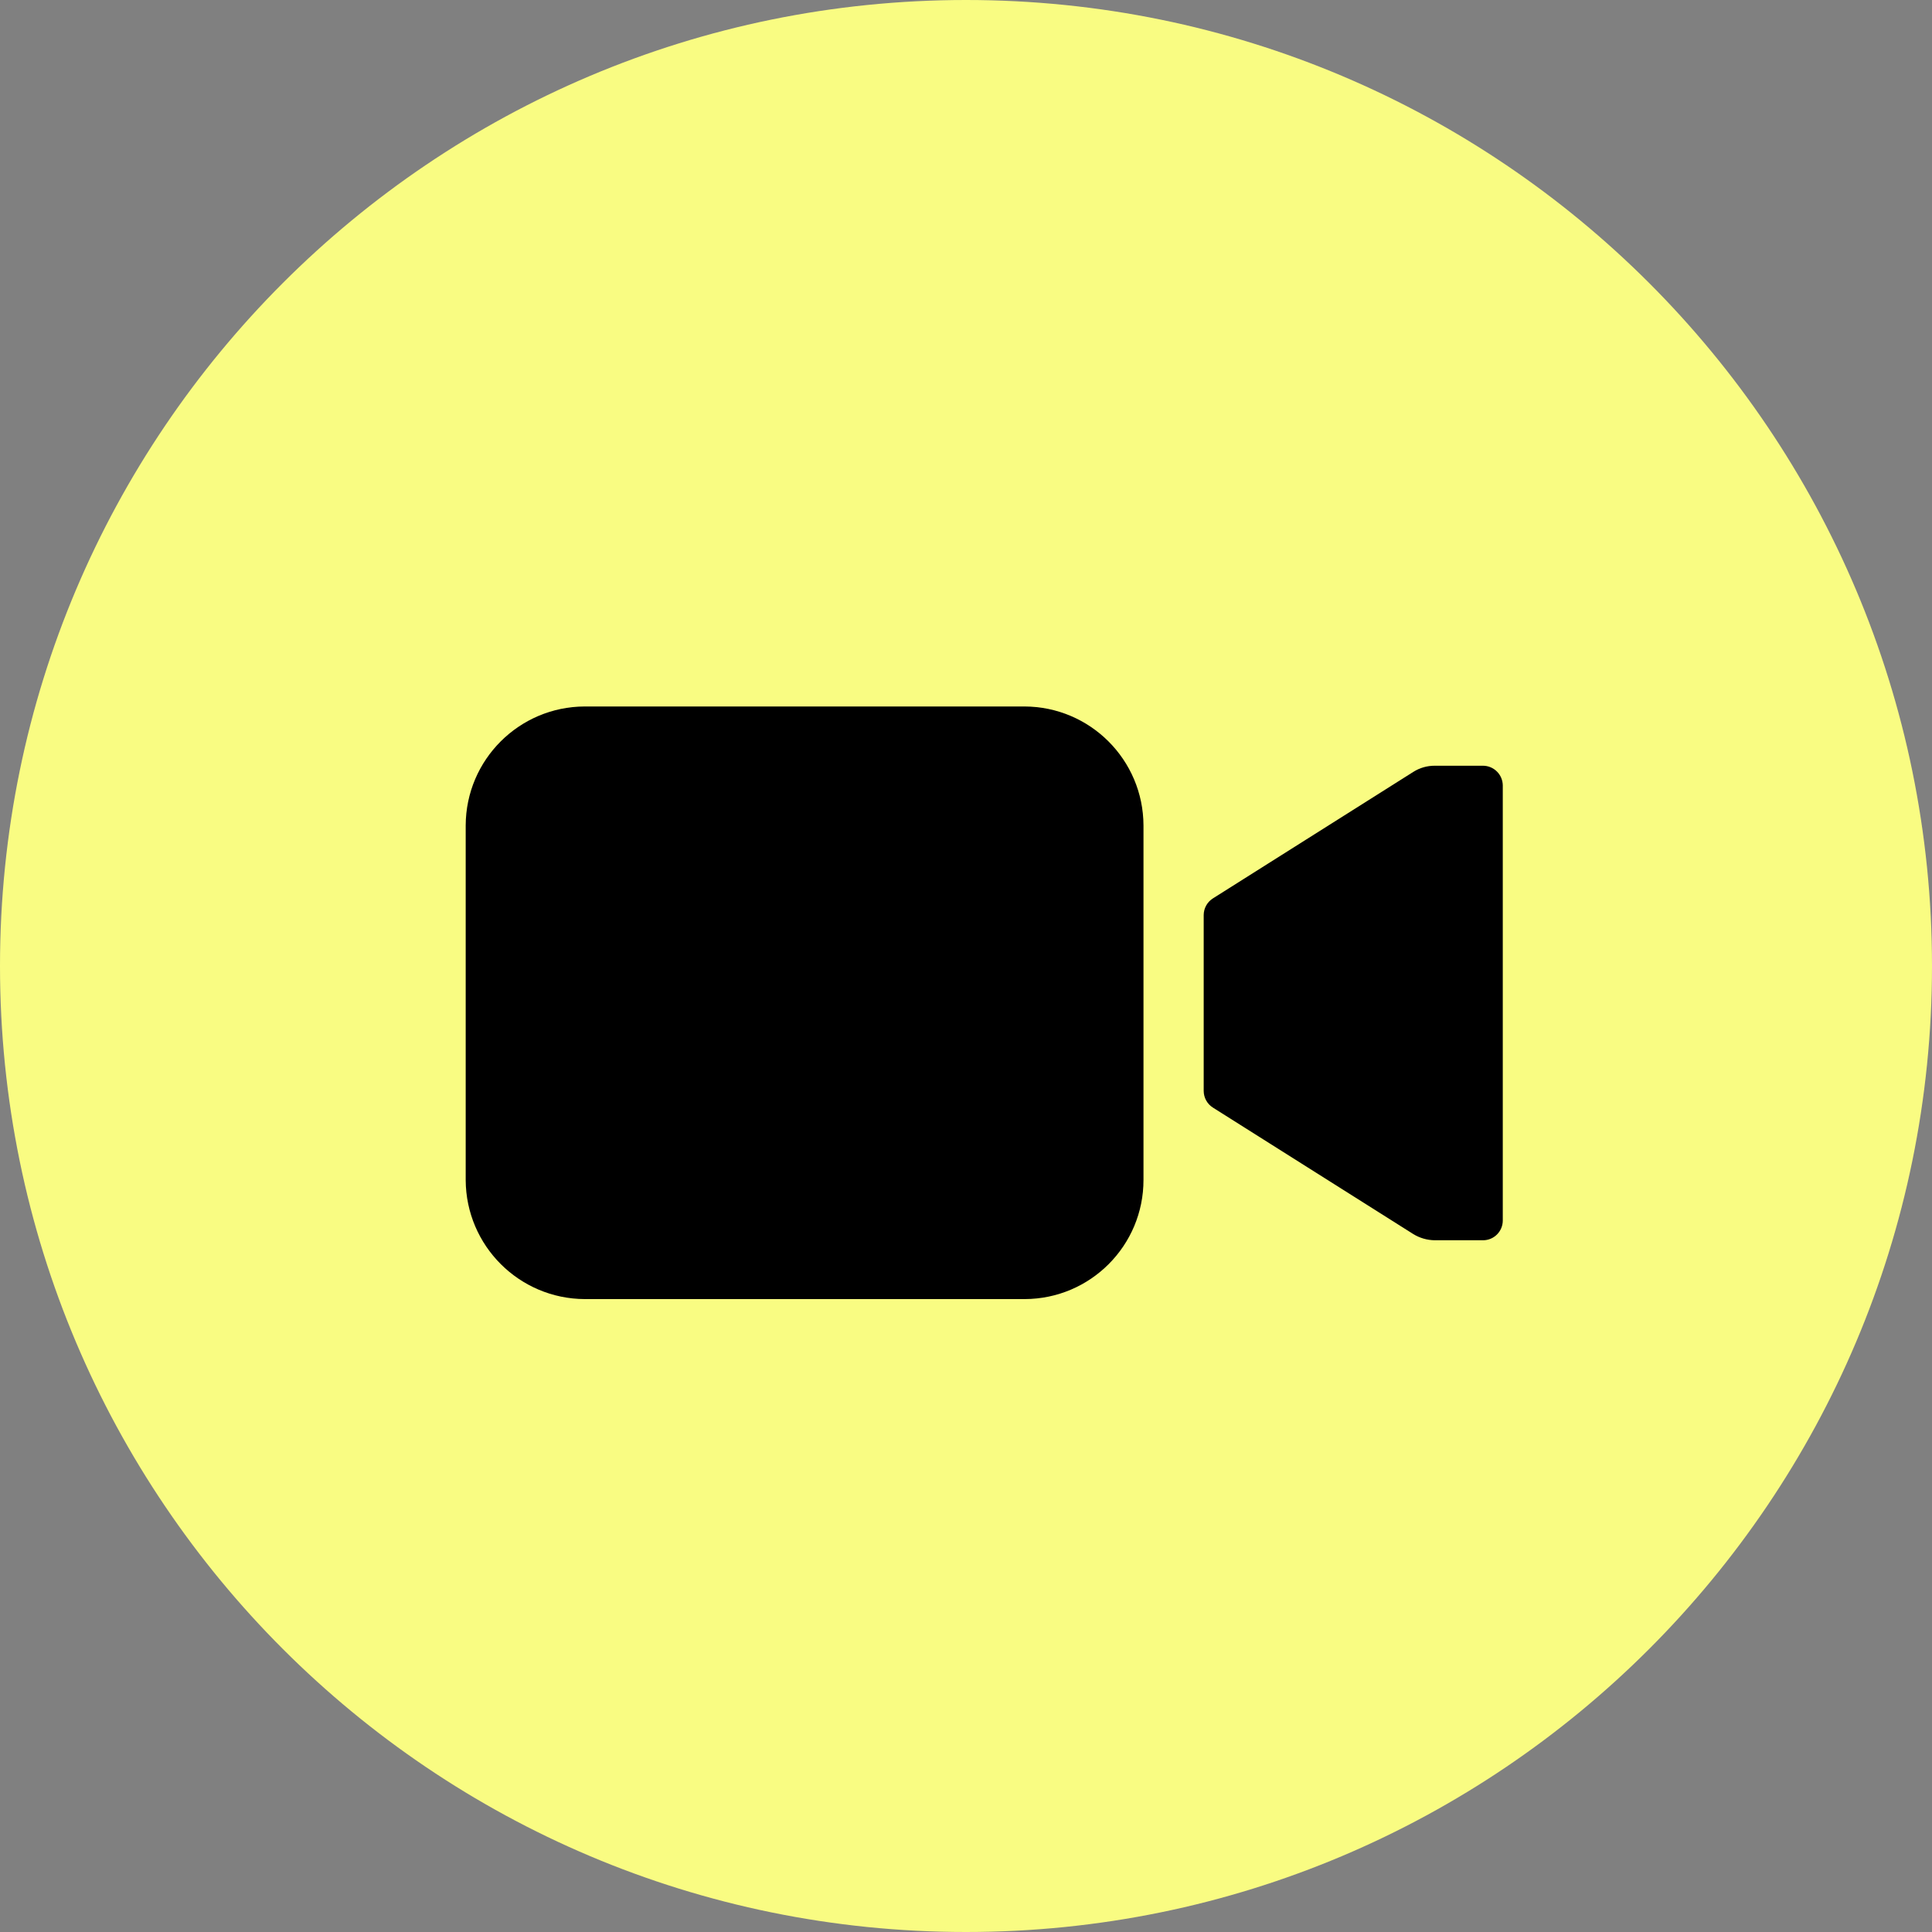 <?xml version="1.0" encoding="UTF-8"?>
<svg xmlns="http://www.w3.org/2000/svg" xmlns:xlink="http://www.w3.org/1999/xlink" width="67" height="67" viewBox="0 0 67 67">
  <rect x="0" y="0" width="67" height="67" fill="#808080" stroke="none"/>
  <g id="Video">
    <path id="Ellipse4" fill="#f9fc82" stroke="none" d="M 67 33.5 C 67 52.002 52.002 67 33.5 67 C 14.998 67 0 52.002 0 33.5 C 0 14.998 14.998 0 33.5 0 C 52.002 0 67 14.998 67 33.5 Z"></path>
    <g id="Iconionic-ios-videocam">
      <path id="Path3854" fill="#000000" stroke="none" d="M 49.754 26.555 C 49.489 26.554 49.23 26.629 49.007 26.772 L 42.064 31.155 C 41.865 31.28 41.744 31.498 41.743 31.733 L 41.743 37.833 C 41.744 38.068 41.865 38.286 42.064 38.411 L 49.008 42.794 C 49.232 42.933 49.491 43.008 49.755 43.011 L 51.425 43.011 C 51.607 43.013 51.782 42.942 51.912 42.813 C 52.041 42.685 52.114 42.511 52.115 42.329 L 52.115 27.237 C 52.111 26.859 51.803 26.554 51.425 26.555 Z"></path>
      <path id="Path3855" fill="#000000" stroke="none" d="M 35.537 45.051 L 20.284 45.051 C 18.007 45.044 16.162 43.202 16.15 40.925 L 16.15 28.625 C 16.158 26.35 18.001 24.508 20.276 24.5 L 35.529 24.5 C 37.805 24.508 39.647 26.35 39.655 28.626 L 39.655 40.916 C 39.658 43.194 37.815 45.044 35.537 45.051 Z"></path>
    </g>
  </g>
</svg>
